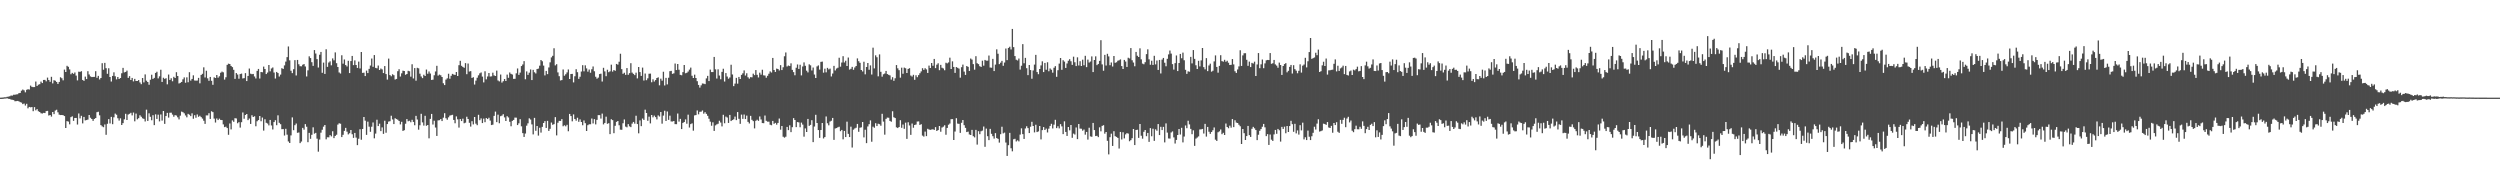 <?xml version="1.0" encoding="UTF-8"?>
<svg xmlns="http://www.w3.org/2000/svg" width="1920" height="150">
  <path d="M0 74.988h1v1.000H0zM1 74.959h1v1.000H1zM2 74.857h1v1.000H2zM3 74.715h1v1.000H3zM4 74.688h1v1.000H4zM5 74.358h1v1.128H5zM6 74.182h1v1.694H6zM7 73.926h1v2.074H7zM8 73.377h1v3.139H8zM9 73.400h1v3.255H9zM10 72.767h1v4.075H10zM11 72.767h1v5.030H11zM12 72.512h1v5.137H12zM13 72.407h1v5.090H13zM14 71.571h1v6.270H14zM15 71.396h1v7.065H15zM16 69.649h1v9.139H16zM17 68.765h1v11.203H17zM18 69.380h1v10.159H18zM19 70.923h1v10.101H19zM20 68.988h1v10.747H20zM21 68.481h1v14.738H21zM22 68.778h1v13.334H22zM23 65.757h1v16.674H23zM24 66.652h1v15.584H24zM25 66.938h1v18.457H25zM26 66.846h1v15.452H26zM27 62.596h1v22.115H27zM28 66.013h1v17.816H28zM29 65.002h1v20.445H29zM30 64.680h1v21.347H30zM31 62.650h1v24.328H31zM32 63.794h1v23.392H32zM33 61.373h1v25.306H33zM34 61.315h1v25.542H34zM35 62.465h1v22.879H35zM36 59.594h1v25.565H36zM37 61.459h1v27.276H37zM38 62.838h1v25.462H38zM39 58.963h1v30.608H39zM40 64.054h1v21.972H40zM41 61.604h1v26.030H41zM42 62.027h1v22.857H42zM43 62.929h1v21.368H43zM44 64.471h1v21.813H44zM45 62.924h1v25.125H45zM46 59.352h1v29.033H46zM47 60.094h1v28.222H47zM48 61.710h1v26.755H48zM49 53.460h1v35.670H49zM50 55.318h1v42.977H50zM51 50.529h1v42.503H51zM52 51.310h1v42.058H52zM53 53.298h1v42.186H53zM54 57.043h1v32.891H54zM55 55.950h1v33.411H55zM56 56.705h1v36.128H56zM57 55.644h1v34.978H57zM58 58.044h1v32.551H58zM59 61.763h1v33.881H59zM60 55.054h1v32.091H60zM61 55.184h1v35.759H61zM62 54.691h1v34.224H62zM63 61.392h1v33.374H63zM64 62.128h1v27.701H64zM65 58.824h1v33.623H65zM66 60.728h1v31.506H66zM67 54.658h1v37.172H67zM68 57.183h1v31.118H68zM69 58.652h1v31.779H69zM70 59.165h1v32.239H70zM71 59.102h1v33.727H71zM72 59.059h1v32.275H72zM73 54.705h1v35.973H73zM74 59.733h1v26.419H74zM75 58.266h1v27.546H75zM76 61.022h1v27.567H76zM77 59.913h1v36.174H77zM78 48.530h1v48.531H78zM79 53.535h1v44.175H79zM80 48.305h1v47.309H80zM81 52.384h1v51.125H81zM82 56.660h1v38.401H82zM83 52.421h1v39.080H83zM84 59.150h1v35.662H84zM85 62.607h1v27.151H85zM86 58.294h1v37.115H86zM87 55.533h1v34.589H87zM88 58.589h1v28.663H88zM89 60.963h1v27.178H89zM90 59.120h1v31.702H90zM91 60.665h1v31.961H91zM92 59.917h1v30.984H92zM93 56.286h1v39.713H93zM94 52.120h1v42.466H94zM95 55.595h1v36.070H95zM96 55.259h1v32.148H96zM97 54.207h1v37.938H97zM98 59.794h1v28.170H98zM99 58.495h1v28.905H99zM100 61.454h1v25.197H100zM101 59.866h1v28.744H101zM102 62.514h1v23.920H102zM103 60.589h1v32.610H103zM104 62.221h1v25.033H104zM105 62.232h1v29.423H105zM106 61.483h1v29.285H106zM107 63.341h1v25.201H107zM108 64.665h1v25.006H108zM109 59.911h1v30.978H109zM110 63.266h1v28.033H110zM111 57.120h1v36.143H111zM112 61.936h1v22.279H112zM113 62.990h1v29.879H113zM114 65.067h1v21.980H114zM115 61.235h1v28.492H115zM116 57.384h1v34.979H116zM117 60.642h1v27.852H117zM118 59.792h1v36.329H118zM119 56.027h1v31.756H119zM120 55.108h1v36.254H120zM121 60.210h1v27.870H121zM122 58.619h1v34.613H122zM123 53.557h1v34.367H123zM124 62.919h1v29.688H124zM125 59.694h1v25.545H125zM126 60.577h1v34.530H126zM127 60.063h1v29.070H127zM128 64.748h1v21.942H128zM129 57.220h1v33.092H129zM130 61.394h1v25.174H130zM131 60.127h1v26.399H131zM132 62.414h1v25.621H132zM133 58.970h1v30.695H133zM134 59.911h1v28.499H134zM135 55.460h1v33.254H135zM136 58.346h1v31.744H136zM137 64.100h1v27.615H137zM138 63.574h1v25.252H138zM139 62.915h1v22.771H139zM140 60.946h1v25.219H140zM141 59.443h1v27.587H141zM142 63.546h1v25.151H142zM143 59.395h1v30.701H143zM144 63.173h1v24.285H144zM145 55.428h1v32.667H145zM146 61.892h1v27.278H146zM147 60.624h1v26.409H147zM148 57.875h1v33.315H148zM149 61.778h1v26.694H149zM150 61.937h1v28.460H150zM151 61.856h1v26.078H151zM152 59.787h1v29.929H152zM153 63.992h1v24.917H153zM154 57.524h1v32.432H154zM155 56.665h1v34.408H155zM156 51.723h1v41.003H156zM157 59.472h1v35.674H157zM158 54.341h1v34.288H158zM159 60.158h1v28.483H159zM160 62.060h1v24.888H160zM161 59.106h1v32.215H161zM162 62.055h1v23.401H162zM163 65.125h1v21.001H163zM164 59.370h1v31.706H164zM165 59.912h1v34.199H165zM166 57.610h1v33.368H166zM167 59.624h1v32.571H167zM168 58.552h1v32.564H168zM169 55.845h1v36.261H169zM170 54.994h1v37.202H170zM171 55.532h1v40.003H171zM172 61.126h1v36.536H172zM173 59.354h1v37.942H173zM174 49.841h1v48.515H174zM175 48.898h1v54.610H175zM176 49.146h1v45.688H176zM177 50.632h1v48.765H177zM178 51.578h1v40.904H178zM179 53.587h1v39.961H179zM180 60.588h1v30.203H180zM181 56.120h1v34.849H181zM182 57.251h1v37.395H182zM183 60.478h1v33.301H183zM184 56.868h1v41.107H184zM185 56.547h1v37.302H185zM186 60.243h1v26.124H186zM187 59.986h1v31.213H187zM188 56.167h1v32.168H188zM189 62.270h1v25.305H189zM190 58.324h1v33.924H190zM191 52.619h1v38.404H191zM192 56.572h1v38.602H192zM193 56.984h1v31.537H193zM194 56.786h1v33.046H194zM195 58.736h1v30.567H195zM196 60.263h1v36.708H196zM197 54.433h1v38.721H197zM198 52.924h1v39.312H198zM199 60.320h1v28.776H199zM200 55.320h1v37.820H200zM201 55.504h1v34.778H201zM202 51.126h1v49.196H202zM203 52.977h1v38.615H203zM204 56.886h1v37.431H204zM205 55.716h1v39.184H205zM206 49.932h1v46.392H206zM207 54.802h1v37.307H207zM208 52.559h1v43.791H208zM209 51.827h1v47.605H209zM210 55.719h1v38.017H210zM211 60.304h1v31.999H211zM212 55.240h1v40.929H212zM213 56.126h1v32.463H213zM214 58.765h1v35.524H214zM215 57.307h1v38.084H215zM216 52.384h1v46.865H216zM217 52.952h1v46.196H217zM218 50.244h1v53.839H218zM219 47.293h1v51.640H219zM220 43.868h1v59.535H220zM221 35.686h1v72.972H221zM222 46.312h1v63.533H222zM223 54.319h1v49.691H223zM224 56.147h1v34.016H224zM225 53.135h1v46.881H225zM226 46.201h1v49.940H226zM227 57.964h1v36.901H227zM228 46.053h1v55.938H228zM229 49.338h1v52.379H229zM230 50.832h1v59.088H230zM231 50.960h1v57.728H231zM232 49.732h1v48.463H232zM233 49.182h1v50.392H233zM234 51.065h1v44.245H234zM235 58.726h1v38.616H235zM236 54.029h1v55.168H236zM237 43.288h1v58.747H237zM238 44.575h1v62.033H238zM239 47.764h1v55.748H239zM240 50.565h1v47.222H240zM241 38.464h1v64.212H241zM242 41.135h1v60.921H242zM243 45.411h1v61.090H243zM244 51.889h1v64.584H244zM245 42.036h1v65.133H245zM246 39.872h1v62.010H246zM247 55.897h1v43.760H247zM248 48.080h1v49.184H248zM249 56.796h1v39.228H249zM250 37.814h1v69.214H250zM251 51.334h1v54.082H251zM252 48.003h1v57.455H252zM253 47.124h1v56.653H253zM254 50.150h1v54.626H254zM255 44.833h1v55.997H255zM256 46.358h1v59.717H256zM257 40.248h1v64.147H257zM258 48.540h1v54.912H258zM259 51.441h1v44.275H259zM260 55.634h1v39.049H260zM261 56.465h1v38.541H261zM262 42.428h1v62.848H262zM263 48.911h1v54.601H263zM264 45.690h1v54.810H264zM265 49.955h1v48.252H265zM266 51.065h1v50.035H266zM267 46.680h1v56.519H267zM268 56.140h1v46.206H268zM269 46.881h1v52.976H269zM270 42.948h1v60.165H270zM271 50.019h1v55.876H271zM272 46.379h1v55.725H272zM273 49.901h1v55.770H273zM274 52.154h1v59.289H274zM275 47.331h1v59.213H275zM276 52.600h1v46.679H276zM277 39.927h1v67.389H277zM278 55.975h1v43.072H278zM279 55.820h1v34.011H279zM280 58.436h1v34.257H280zM281 54.244h1v49.359H281zM282 56.140h1v37.299H282zM283 52.874h1v44.381H283zM284 50.346h1v50.857H284zM285 44.976h1v52.351H285zM286 51.289h1v42.772H286zM287 42.295h1v63.960H287zM288 52.104h1v50.516H288zM289 52.486h1v39.475H289zM290 50.316h1v46.508H290zM291 53.759h1v41.199H291zM292 52.629h1v48.095H292zM293 53.288h1v44.543H293zM294 56.134h1v46.673H294zM295 50.742h1v41.989H295zM296 56.876h1v45.051H296zM297 61.111h1v34.177H297zM298 44.998h1v48.407H298zM299 57.636h1v35.462H299zM300 58.574h1v30.334H300zM301 57.040h1v34.703H301zM302 57.751h1v37.541H302zM303 61.092h1v29.751H303zM304 60.625h1v30.811H304zM305 54.685h1v37.285H305zM306 53.143h1v39.763H306zM307 58.779h1v36.757H307zM308 56.300h1v37.257H308zM309 54.291h1v46.285H309zM310 54.520h1v45.484H310zM311 57.472h1v37.581H311zM312 56.856h1v34.563H312zM313 54.392h1v38.716H313zM314 54.734h1v37.984H314zM315 58.869h1v35.013H315zM316 49.339h1v42.651H316zM317 60.257h1v33.378H317zM318 52.281h1v43.938H318zM319 61.966h1v27.031H319zM320 52.093h1v39.722H320zM321 52.496h1v47.102H321zM322 56.592h1v39.608H322zM323 58.737h1v28.661H323zM324 60.018h1v33.976H324zM325 57.418h1v39.033H325zM326 58.348h1v30.593H326zM327 53.386h1v43.251H327zM328 56.634h1v39.347H328zM329 54.901h1v51.320H329zM330 56.496h1v34.769H330zM331 61.404h1v26.112H331zM332 61.187h1v34.446H332zM333 57.815h1v34.883H333zM334 54.864h1v43.098H334zM335 50.543h1v53.854H335zM336 58.082h1v34.405H336zM337 57.292h1v35.004H337zM338 57.808h1v33.652H338zM339 59.148h1v33.815H339zM340 63.945h1v26.432H340zM341 65.334h1v21.624H341zM342 61.119h1v29.724H342zM343 60.134h1v31.830H343zM344 56.624h1v33.466H344zM345 60.446h1v28.345H345zM346 58.208h1v30.289H346zM347 56.724h1v31.454H347zM348 57.218h1v34.879H348zM349 57.572h1v37.121H349zM350 55.310h1v34.091H350zM351 58.379h1v33.274H351zM352 50.058h1v47.959H352zM353 46.678h1v44.759H353zM354 50.511h1v42.459H354zM355 51.398h1v39.737H355zM356 52.055h1v42.593H356zM357 48.484h1v45.732H357zM358 56.980h1v32.659H358zM359 48.787h1v42.599H359zM360 54.925h1v39.409H360zM361 54.611h1v42.600H361zM362 59.867h1v33.206H362zM363 59.299h1v36.264H363zM364 64.897h1v24.983H364zM365 61.887h1v33.075H365zM366 59.701h1v36.469H366zM367 57.850h1v30.333H367zM368 56.300h1v36.012H368zM369 55.678h1v35.255H369zM370 58.852h1v35.681H370zM371 63.297h1v27.781H371zM372 54.738h1v39.107H372zM373 60.915h1v29.774H373zM374 58.750h1v32.689H374zM375 56.068h1v34.354H375zM376 58.789h1v33.848H376zM377 58.611h1v37.425H377zM378 55.813h1v39.953H378zM379 57.903h1v31.069H379zM380 58.346h1v27.372H380zM381 54.211h1v39.603H381zM382 61.803h1v26.269H382zM383 62.509h1v32.173H383zM384 57.229h1v32.016H384zM385 63.453h1v25.338H385zM386 62.344h1v25.362H386zM387 60.664h1v29.518H387zM388 62.207h1v30.717H388zM389 57.309h1v31.913H389zM390 59.726h1v30.510H390zM391 55.676h1v37.854H391zM392 56.709h1v40.253H392zM393 57.218h1v35.589H393zM394 60.584h1v31.518H394zM395 60.535h1v29.805H395zM396 56.328h1v34.029H396zM397 52.600h1v43.435H397zM398 57.523h1v37.181H398zM399 55.752h1v35.783H399zM400 50.721h1v46.320H400zM401 49.525h1v52.746H401zM402 46.956h1v58.227H402zM403 60.865h1v41.713H403zM404 54.857h1v41.652H404zM405 57.491h1v37.217H405zM406 55.794h1v35.070H406zM407 53.345h1v38.448H407zM408 61.490h1v34.050H408zM409 53.656h1v49.538H409zM410 55.500h1v35.024H410zM411 56.396h1v44.074H411zM412 53.067h1v43.690H412zM413 52.665h1v51.454H413zM414 50.450h1v47.630H414zM415 46.083h1v55.748H415zM416 47.032h1v50.413H416zM417 50.365h1v44.088H417zM418 57.921h1v35.132H418zM419 54.455h1v43.776H419zM420 56.942h1v35.870H420zM421 51.790h1v48.764H421zM422 47.868h1v51.045H422zM423 44.061h1v50.047H423zM424 42.873h1v52.985H424zM425 37.050h1v58.278H425zM426 50.227h1v39.740H426zM427 49.303h1v54.674H427zM428 55.592h1v38.659H428zM429 58.496h1v34.345H429zM430 61.821h1v31.073H430zM431 61.504h1v29.997H431zM432 53.364h1v43.613H432zM433 58.162h1v38.038H433zM434 57.015h1v40.027H434zM435 55.598h1v40.256H435zM436 53.367h1v47.460H436zM437 60.680h1v26.797H437zM438 56.817h1v32.331H438zM439 56.712h1v36.477H439zM440 63.259h1v24.592H440zM441 58.574h1v32.817H441zM442 53.125h1v39.571H442zM443 55.469h1v34.941H443zM444 60.569h1v32.985H444zM445 58.952h1v32.754H445zM446 54.944h1v38.744H446zM447 50.051h1v46.156H447zM448 54.785h1v37.722H448zM449 50.191h1v44.429H449zM450 52.514h1v48.114H450zM451 55.059h1v41.091H451zM452 53.405h1v42.046H452zM453 55.862h1v39.596H453zM454 53.178h1v37.851H454zM455 51.065h1v43.754H455zM456 54.718h1v36.754H456zM457 58.944h1v36.596H457zM458 60.424h1v31.655H458zM459 59.598h1v28.803H459zM460 56.904h1v31.539H460zM461 56.556h1v34.534H461zM462 62.615h1v24.626H462zM463 52.060h1v43.456H463zM464 54.839h1v39.570H464zM465 58.535h1v31.047H465zM466 53.550h1v41.524H466zM467 55.442h1v39.157H467zM468 54.797h1v48.235H468zM469 49.664h1v41.943H469zM470 54.979h1v37.288H470zM471 53.760h1v48.529H471zM472 54.393h1v42.222H472zM473 49.087h1v44.513H473zM474 49.670h1v43.235H474zM475 47.410h1v48.775H475zM476 41.293h1v58.274H476zM477 53.102h1v46.575H477zM478 56.687h1v37.962H478zM479 55.866h1v35.878H479zM480 57.477h1v39.767H480zM481 52.273h1v45.530H481zM482 57.461h1v37.860H482zM483 56.187h1v40.812H483zM484 48.551h1v49.111H484zM485 55.764h1v39.144H485zM486 56.752h1v36.876H486zM487 57.693h1v37.262H487zM488 55.798h1v33.071H488zM489 60.186h1v35.072H489zM490 51.479h1v50.921H490zM491 55.349h1v37.093H491zM492 58.271h1v38.624H492zM493 51.931h1v39.079H493zM494 61.854h1v30.238H494zM495 56.467h1v27.758H495zM496 61.580h1v25.193H496zM497 60.157h1v32.607H497zM498 56.644h1v32.982H498zM499 56.547h1v38.243H499zM500 63.164h1v25.168H500zM501 60.931h1v29.160H501zM502 62.595h1v26.166H502zM503 61.487h1v28.452H503zM504 59.908h1v31.793H504zM505 59.377h1v29.258H505zM506 65.530h1v23.985H506zM507 60.429h1v25.594H507zM508 61.964h1v33.037H508zM509 55.087h1v33.675H509zM510 65.641h1v19.391H510zM511 59.815h1v33.097H511zM512 64.817h1v20.786H512zM513 59.717h1v32.360H513zM514 54.681h1v34.164H514zM515 54.407h1v38.870H515zM516 56.710h1v36.607H516zM517 56.306h1v36.617H517zM518 48.796h1v46.537H518zM519 53.832h1v41.575H519zM520 49.133h1v38.053H520zM521 53.540h1v39.871H521zM522 57.522h1v33.747H522zM523 57.799h1v41.330H523zM524 55.389h1v39.014H524zM525 49.939h1v43.781H525zM526 56.276h1v35.429H526zM527 55.912h1v39.092H527zM528 54.949h1v33.135H528zM529 53.467h1v44.470H529zM530 51.925h1v43.427H530zM531 58.140h1v36.569H531zM532 59.929h1v40.441H532zM533 57.346h1v31.265H533zM534 59.906h1v28.454H534zM535 62.381h1v22.437H535zM536 65.229h1v22.569H536zM537 67.279h1v18.591H537zM538 65.528h1v20.247H538zM539 64.120h1v20.721H539zM540 64.271h1v23.048H540zM541 64.607h1v21.576H541zM542 60.204h1v27.247H542zM543 58.245h1v30.682H543zM544 62.273h1v28.935H544zM545 53.452h1v40.007H545zM546 55.357h1v41.209H546zM547 55.361h1v38.572H547zM548 43.723h1v56.837H548zM549 53.247h1v43.056H549zM550 60.299h1v35.221H550zM551 53.270h1v41.762H551zM552 58.007h1v34.737H552zM553 60.855h1v33.236H553zM554 55.215h1v41.843H554zM555 52.800h1v35.353H555zM556 62.592h1v32.075H556zM557 56.098h1v33.473H557zM558 58.777h1v31.490H558zM559 60.484h1v33.928H559zM560 59.491h1v28.775H560zM561 49.694h1v43.308H561zM562 57.210h1v35.009H562zM563 66.158h1v25.509H563zM564 64.198h1v25.329H564zM565 59.826h1v32.426H565zM566 64.250h1v21.806H566zM567 59.104h1v32.142H567zM568 60.691h1v34.414H568zM569 57.497h1v30.516H569zM570 56.332h1v34.955H570zM571 54.047h1v33.908H571zM572 58.032h1v33.409H572zM573 56.245h1v32.523H573zM574 59.333h1v34.256H574zM575 60.429h1v34.390H575zM576 59.220h1v29.748H576zM577 59.415h1v32.596H577zM578 56.590h1v36.431H578zM579 57.713h1v40.916H579zM580 53.815h1v38.947H580zM581 57.431h1v34.514H581zM582 59.484h1v33.342H582zM583 55.789h1v33.668H583zM584 57.329h1v34.442H584zM585 53.573h1v40.940H585zM586 57.856h1v36.762H586zM587 57.988h1v30.753H587zM588 59.680h1v33.109H588zM589 58.216h1v35.223H589zM590 56.641h1v36.797H590zM591 54.857h1v40.962H591zM592 55.696h1v40.528H592zM593 44.489h1v48.374H593zM594 53.745h1v41.338H594zM595 55.267h1v39.098H595zM596 52.686h1v43.084H596zM597 52.970h1v41.448H597zM598 54.123h1v36.899H598zM599 50.035h1v49.528H599zM600 53.823h1v42.931H600zM601 51.654h1v53.346H601zM602 43.232h1v62.473H602zM603 40.283h1v64.703H603zM604 51.059h1v46.417H604zM605 50.325h1v49.601H605zM606 50.756h1v45.495H606zM607 48.637h1v52.842H607zM608 53.672h1v44.016H608zM609 55.403h1v35.342H609zM610 57.782h1v34.390H610zM611 52.030h1v45.625H611zM612 49.519h1v44.249H612zM613 52.925h1v41.057H613zM614 49.694h1v48.026H614zM615 57.885h1v36.258H615zM616 51.068h1v44.638H616zM617 47.902h1v57.038H617zM618 50.536h1v48.084H618zM619 54.253h1v47.108H619zM620 55.577h1v35.753H620zM621 49.393h1v47.298H621zM622 50.181h1v45.714H622zM623 54.097h1v38.219H623zM624 51.841h1v57.318H624zM625 57.253h1v39.938H625zM626 59.883h1v28.306H626zM627 51.002h1v43.456H627zM628 50.224h1v49.652H628zM629 53.445h1v52.420H629zM630 47.538h1v52.278H630zM631 47.286h1v47.198H631zM632 55.808h1v50.522H632zM633 52.717h1v52.529H633zM634 55.538h1v33.890H634zM635 52.147h1v42.537H635zM636 53.288h1v42.981H636zM637 52.701h1v40.661H637zM638 58.704h1v34.010H638zM639 56.451h1v34.141H639zM640 50.589h1v56.834H640zM641 54.102h1v44.552H641zM642 52.634h1v45.727H642zM643 52.019h1v45.744H643zM644 44.316h1v52.998H644zM645 51.200h1v49.584H645zM646 48.042h1v51.763H646zM647 43.147h1v63.868H647zM648 47.981h1v52.595H648zM649 46.628h1v58.647H649zM650 50.712h1v42.720H650zM651 44.212h1v58.576H651zM652 53.440h1v51.819H652zM653 52.834h1v44.470H653zM654 51.329h1v61.997H654zM655 53.615h1v45.947H655zM656 51.792h1v46.888H656zM657 50.713h1v47.404H657zM658 44.825h1v50.370H658zM659 47.009h1v54.214H659zM660 48.238h1v49.852H660zM661 53.746h1v44.058H661zM662 54.906h1v38.808H662zM663 47.417h1v58.122H663zM664 57.079h1v42.571H664zM665 51.473h1v58.445H665zM666 48.397h1v48.707H666zM667 53.543h1v41.863H667zM668 50.231h1v42.260H668zM669 57.259h1v51.595H669zM670 36.603h1v60.690H670zM671 52.530h1v45.576H671zM672 42.470h1v52.154H672zM673 43.974h1v52.847H673zM674 58.646h1v36.396H674zM675 41.781h1v53.600H675zM676 55.140h1v41.441H676zM677 58.860h1v28.535H677zM678 57.019h1v36.375H678zM679 56.482h1v46.940H679zM680 54.492h1v36.819H680zM681 56.861h1v33.453H681zM682 57.465h1v32.943H682zM683 57.924h1v34.935H683zM684 61.114h1v32.377H684zM685 59.292h1v26.152H685zM686 62.042h1v28.025H686zM687 60.107h1v30.576H687zM688 49.971h1v47.844H688zM689 52.495h1v45.854H689zM690 53.898h1v43.647H690zM691 59.674h1v32.632H691zM692 51.979h1v46.159H692zM693 56.610h1v39.058H693zM694 51.923h1v46.976H694zM695 52.451h1v41.748H695zM696 56.077h1v50.584H696zM697 52.962h1v40.916H697zM698 52.390h1v43.981H698zM699 58.006h1v45.554H699zM700 58.777h1v36.116H700zM701 57.461h1v40.659H701zM702 61.283h1v34.733H702zM703 57.824h1v37.816H703zM704 59.265h1v34.079H704zM705 57.681h1v35.567H705zM706 56.257h1v39.715H706zM707 54.837h1v40.527H707zM708 52.398h1v51.742H708zM709 53.639h1v51.270H709zM710 52.368h1v48.679H710zM711 53.300h1v51.251H711zM712 56.025h1v42.900H712zM713 50.378h1v49.100H713zM714 52.200h1v47.537H714zM715 48.390h1v51.091H715zM716 50.503h1v48.780H716zM717 45.261h1v54.512H717zM718 52.317h1v45.298H718zM719 49.658h1v50.956H719zM720 48.594h1v51.290H720zM721 53.918h1v42.842H721zM722 49.825h1v51.331H722zM723 52.025h1v45.901H723zM724 52.560h1v44.737H724zM725 53.987h1v42.219H725zM726 48.167h1v55.287H726zM727 48.702h1v49.562H727zM728 47.947h1v47.860H728zM729 44.286h1v50.613H729zM730 52.984h1v38.539H730zM731 47.119h1v44.383H731zM732 51.407h1v56.125H732zM733 55.944h1v45.051H733zM734 51.504h1v39.250H734zM735 52.066h1v42.884H735zM736 52.711h1v42.394H736zM737 59.631h1v42.403H737zM738 51.630h1v42.687H738zM739 49.598h1v42.587H739zM740 54.975h1v41.161H740zM741 57.570h1v40.609H741zM742 50.666h1v50.737H742zM743 51.371h1v49.691H743zM744 54.475h1v48.792H744zM745 44.936h1v58.756H745zM746 45.794h1v53.964H746zM747 49.257h1v55.358H747zM748 53.507h1v52.036H748zM749 43.163h1v56.567H749zM750 48.594h1v62.440H750zM751 49.246h1v51.498H751zM752 50.826h1v52.234H752zM753 51.392h1v49.444H753zM754 46.616h1v53.699H754zM755 50.453h1v46.728H755zM756 46.050h1v66.714H756zM757 46.574h1v52.190H757zM758 46.608h1v57.971H758zM759 42.642h1v64.968H759zM760 51.869h1v47.081H760zM761 52.041h1v50.734H761zM762 45.220h1v59.392H762zM763 54.601h1v51.843H763zM764 49.616h1v52.647H764zM765 37.891h1v68.126H765zM766 41.250h1v65.421H766zM767 49.236h1v60.284H767zM768 48.108h1v54.969H768zM769 46.742h1v50.607H769zM770 50.518h1v51.940H770zM771 48.036h1v53.808H771zM772 37.275h1v72.171H772zM773 46.166h1v73.569H773zM774 36.812h1v74.709H774zM775 35.885h1v66.149H775zM776 38.005h1v75.887H776zM777 22.218h1v93.995H777zM778 36.207h1v70.734H778zM779 43.034h1v63.550H779zM780 45.886h1v62.759H780zM781 46.430h1v61.341H781zM782 44.958h1v63.622H782zM783 53.467h1v49.907H783zM784 50.500h1v48.050H784zM785 33.873h1v69.156H785zM786 48.595h1v58.125H786zM787 44.439h1v54.202H787zM788 52.401h1v44.592H788zM789 57.701h1v40.714H789zM790 49.897h1v52.298H790zM791 53.835h1v43.479H791zM792 60.491h1v33.044H792zM793 54.129h1v42.645H793zM794 49.604h1v52.076H794zM795 42.148h1v53.644H795zM796 55.359h1v46.058H796zM797 56.984h1v43.909H797zM798 53.012h1v43.739H798zM799 50.241h1v56.825H799zM800 47.109h1v52.818H800zM801 55.363h1v42.231H801zM802 48.322h1v51.499H802zM803 53.562h1v45.211H803zM804 47.842h1v53.892H804zM805 54.726h1v44.074H805zM806 52.604h1v44.134H806zM807 53.533h1v41.548H807zM808 55.784h1v42.879H808zM809 52.022h1v43.707H809zM810 50.800h1v41.204H810zM811 59.002h1v39.394H811zM812 53.912h1v43.064H812zM813 48.834h1v49.792H813zM814 44.530h1v50.807H814zM815 53.600h1v43.495H815zM816 46.242h1v56.797H816zM817 47.314h1v45.854H817zM818 52.168h1v49.172H818zM819 48.731h1v55.649H819zM820 46.620h1v50.924H820zM821 45.479h1v54.604H821zM822 47.061h1v48.947H822zM823 49.828h1v56.016H823zM824 43.539h1v59.062H824zM825 47.832h1v55.472H825zM826 50.741h1v47.152H826zM827 44.018h1v62.814H827zM828 50.285h1v44.932H828zM829 46.995h1v51.752H829zM830 50.707h1v48.138H830zM831 45.808h1v54.541H831zM832 50.131h1v49.355H832zM833 42.866h1v60.573H833zM834 51.569h1v49.753H834zM835 45.792h1v61.432H835zM836 48.015h1v50.077H836zM837 47.239h1v57.531H837zM838 43.337h1v61.733H838zM839 55.335h1v39.099H839zM840 46.092h1v53.793H840zM841 43.285h1v61.209H841zM842 50.021h1v54.272H842zM843 49.118h1v56.220H843zM844 46.747h1v51.049H844zM845 30.863h1v69.978H845zM846 49.466h1v47.218H846zM847 54.333h1v41.798H847zM848 42.117h1v60.542H848zM849 50.320h1v51.079H849zM850 41.305h1v66.808H850zM851 43.334h1v75.227H851zM852 50.050h1v55.313H852zM853 47.993h1v54.647H853zM854 51.121h1v60.963H854zM855 43.027h1v57.738H855zM856 48.238h1v56.371H856zM857 47.813h1v57.369H857zM858 46.635h1v59.304H858zM859 46.272h1v67.802H859zM860 45.610h1v55.711H860zM861 50.716h1v56.411H861zM862 52.976h1v48.591H862zM863 46.024h1v60.266H863zM864 47.283h1v55.957H864zM865 51.427h1v50.804H865zM866 44.331h1v58.272H866zM867 44.921h1v63.574H867zM868 36.890h1v70.721H868zM869 46.268h1v59.886H869zM870 48.031h1v51.065H870zM871 50.915h1v60.471H871zM872 39.905h1v59.914H872zM873 42.791h1v56.858H873zM874 43.763h1v62.120H874zM875 37.094h1v58.116H875zM876 45.546h1v58.674H876zM877 48.857h1v57.662H877zM878 49.338h1v51.899H878zM879 47.759h1v52.085H879zM880 41.561h1v63.055H880zM881 37.871h1v64.240H881zM882 45.571h1v63.371H882zM883 49.702h1v48.727H883zM884 46.653h1v58.002H884zM885 49.865h1v49.003H885zM886 42.833h1v65.359H886zM887 49.448h1v49.894H887zM888 46.478h1v53.913H888zM889 53.714h1v41.585H889zM890 46.020h1v57.733H890zM891 56.434h1v40.969H891zM892 45.785h1v54.115H892zM893 44.505h1v52.935H893zM894 48.195h1v61.190H894zM895 50.894h1v43.876H895zM896 45.145h1v56.690H896zM897 41.754h1v64.602H897zM898 38.827h1v67.617H898zM899 41.147h1v60.594H899zM900 49.236h1v51.658H900zM901 53.466h1v52.038H901zM902 48.499h1v61.719H902zM903 42.599h1v64.847H903zM904 54.586h1v49.102H904zM905 48.384h1v50.682H905zM906 41.435h1v61.893H906zM907 44.771h1v53.384H907zM908 40.400h1v68.976H908zM909 46.291h1v58.574H909zM910 53.593h1v42.790H910zM911 56.750h1v41.717H911zM912 54.764h1v37.977H912zM913 55.091h1v40.449H913zM914 43.693h1v55.253H914zM915 48.712h1v54.344H915zM916 38.429h1v61.669H916zM917 45.229h1v66.795H917zM918 50.120h1v56.335H918zM919 52.980h1v52.645H919zM920 46.673h1v58.089H920zM921 51.005h1v48.407H921zM922 46.394h1v52.954H922zM923 36.840h1v62.183H923zM924 51.577h1v50.965H924zM925 53.227h1v41.912H925zM926 44.637h1v60.276H926zM927 54.620h1v42.888H927zM928 50.284h1v50.900H928zM929 48.907h1v53.905H929zM930 55.020h1v46.341H930zM931 54.300h1v45.754H931zM932 47.136h1v50.778H932zM933 42.553h1v64.731H933zM934 51.426h1v56.811H934zM935 55.784h1v45.774H935zM936 50.562h1v50.300H936zM937 42.409h1v57.042H937zM938 46.964h1v56.108H938zM939 47.350h1v54.655H939zM940 45.934h1v57.745H940zM941 47.436h1v47.413H941zM942 46.639h1v50.883H942zM943 48.166h1v50.353H943zM944 49.921h1v46.615H944zM945 49.758h1v48.300H945zM946 45.353h1v46.102H946zM947 49.453h1v48.161H947zM948 54.742h1v37.614H948zM949 55.999h1v38.172H949zM950 53.336h1v41.145H950zM951 50.974h1v44.815H951zM952 38.612h1v58.335H952zM953 50.625h1v59.978H953zM954 42.527h1v56.553H954zM955 40.914h1v61.392H955zM956 40.870h1v66.646H956zM957 45.940h1v58.545H957zM958 50.552h1v46.160H958zM959 47.291h1v56.490H959zM960 51.494h1v53.665H960zM961 48.282h1v50.647H961zM962 48.799h1v48.635H962zM963 47.345h1v51.192H963zM964 58.389h1v41.490H964zM965 49.494h1v58.106H965zM966 40.733h1v62.760H966zM967 52.397h1v48.041H967zM968 49.406h1v49.712H968zM969 45.727h1v51.595H969zM970 52.369h1v42.828H970zM971 48.666h1v49.106H971zM972 46.314h1v58.218H972zM973 46.017h1v57.014H973zM974 46.127h1v65.175H974zM975 40.754h1v62.546H975zM976 49.023h1v58.257H976zM977 48.568h1v59.665H977zM978 46.039h1v57.179H978zM979 49.479h1v50.300H979zM980 50.369h1v52.374H980zM981 52.019h1v47.007H981zM982 48.101h1v51.920H982zM983 49.912h1v58.816H983zM984 57.574h1v39.845H984zM985 50.698h1v48.313H985zM986 49.205h1v48.060H986zM987 48.486h1v53.860H987zM988 55.561h1v41.214H988zM989 54.372h1v47.000H989zM990 51.335h1v45.488H990zM991 49.883h1v42.899H991zM992 56.457h1v38.949H992zM993 50.060h1v51.176H993zM994 53.111h1v41.973H994zM995 54.294h1v48.132H995zM996 56.262h1v43.875H996zM997 54.355h1v49.021H997zM998 49.397h1v46.761H998zM999 55.764h1v44.401H999zM1000 50.442h1v43.785H1000zM1001 49.550h1v57.510H1001zM1002 44.411h1v61.016H1002zM1003 51.763h1v55.812H1003zM1004 47.060h1v53.260H1004zM1005 40.012h1v65.012H1005zM1006 29.197h1v78.372H1006zM1007 45.226h1v59.449H1007zM1008 44.636h1v57.363H1008zM1009 44.121h1v53.216H1009zM1010 40.504h1v58.991H1010zM1011 42.376h1v52.532H1011zM1012 38.094h1v53.516H1012zM1013 55.318h1v45.728H1013zM1014 54.676h1v46.018H1014zM1015 50.162h1v50.054H1015zM1016 47.412h1v47.560H1016zM1017 50.686h1v44.617H1017zM1018 44.928h1v50.981H1018zM1019 57.293h1v36.452H1019zM1020 54.029h1v43.884H1020zM1021 53.978h1v44.313H1021zM1022 53.659h1v42.995H1022zM1023 53.508h1v48.456H1023zM1024 48.999h1v45.441H1024zM1025 45.632h1v50.436H1025zM1026 54.835h1v38.998H1026zM1027 50.464h1v50.725H1027zM1028 54.500h1v47.559H1028zM1029 52.527h1v39.539H1029zM1030 51.812h1v43.256H1030zM1031 50.451h1v41.607H1031zM1032 56.959h1v33.438H1032zM1033 50.635h1v47.063H1033zM1034 57.569h1v33.477H1034zM1035 58.004h1v31.679H1035zM1036 54.814h1v39.213H1036zM1037 54.180h1v38.394H1037zM1038 57.605h1v42.822H1038zM1039 53.509h1v48.021H1039zM1040 54.067h1v45.169H1040zM1041 53.043h1v43.492H1041zM1042 51.208h1v48.093H1042zM1043 54.806h1v44.539H1043zM1044 54.473h1v42.900H1044zM1045 50.800h1v48.133H1045zM1046 59.119h1v34.137H1046zM1047 60.777h1v35.890H1047zM1048 50.247h1v52.071H1048zM1049 47.360h1v51.792H1049zM1050 50.931h1v46.454H1050zM1051 52.703h1v47.152H1051zM1052 52.084h1v43.795H1052zM1053 49.500h1v45.531H1053zM1054 45.608h1v51.226H1054zM1055 54.464h1v39.356H1055zM1056 54.601h1v50.856H1056zM1057 50.276h1v49.843H1057zM1058 54.162h1v51.022H1058zM1059 48.732h1v52.961H1059zM1060 48.376h1v58.724H1060zM1061 53.805h1v49.754H1061zM1062 58.216h1v38.648H1062zM1063 62.679h1v29.713H1063zM1064 55.433h1v39.943H1064zM1065 55.277h1v36.182H1065zM1066 56.272h1v30.567H1066zM1067 47.357h1v49.674H1067zM1068 50.311h1v48.479H1068zM1069 45.615h1v55.227H1069zM1070 53.797h1v58.084H1070zM1071 49.235h1v53.208H1071zM1072 45.884h1v56.162H1072zM1073 55.429h1v39.691H1073zM1074 50.235h1v53.882H1074zM1075 54.558h1v49.973H1075zM1076 55.211h1v36.456H1076zM1077 58.303h1v41.470H1077zM1078 48.514h1v49.115H1078zM1079 51.969h1v41.702H1079zM1080 56.004h1v41.356H1080zM1081 52.135h1v38.368H1081zM1082 47.869h1v56.343H1082zM1083 51.123h1v54.223H1083zM1084 58.268h1v46.213H1084zM1085 44.511h1v54.751H1085zM1086 44.274h1v57.202H1086zM1087 44.965h1v59.297H1087zM1088 57.777h1v37.169H1088zM1089 53.170h1v42.732H1089zM1090 53.336h1v42.300H1090zM1091 48.633h1v52.556H1091zM1092 40.760h1v57.520H1092zM1093 53.653h1v47.617H1093zM1094 44.095h1v57.956H1094zM1095 51.928h1v46.115H1095zM1096 47.842h1v50.226H1096zM1097 49.661h1v47.662H1097zM1098 48.529h1v45.717H1098zM1099 53.884h1v42.395H1099zM1100 51.578h1v50.015H1100zM1101 50.397h1v51.432H1101zM1102 58.483h1v34.487H1102zM1103 54.546h1v39.731H1103zM1104 47.147h1v49.616H1104zM1105 48.491h1v43.087H1105zM1106 54.228h1v38.022H1106zM1107 48.811h1v46.322H1107zM1108 55.633h1v39.018H1108zM1109 53.598h1v44.135H1109zM1110 50.341h1v42.235H1110zM1111 61.842h1v34.849H1111zM1112 54.254h1v42.233H1112zM1113 53.006h1v47.547H1113zM1114 55.875h1v37.119H1114zM1115 52.876h1v44.584H1115zM1116 51.964h1v47.127H1116zM1117 53.665h1v44.240H1117zM1118 53.554h1v39.592H1118zM1119 54.473h1v39.717H1119zM1120 59.041h1v39.892H1120zM1121 57.306h1v41.860H1121zM1122 59.623h1v35.093H1122zM1123 61.541h1v33.927H1123zM1124 55.532h1v38.442H1124zM1125 55.587h1v40.095H1125zM1126 50.387h1v41.928H1126zM1127 54.879h1v42.223H1127zM1128 52.681h1v41.087H1128zM1129 54.681h1v41.706H1129zM1130 62.090h1v27.553H1130zM1131 60.654h1v30.242H1131zM1132 63.093h1v29.357H1132zM1133 56.808h1v33.306H1133zM1134 60.771h1v32.483H1134zM1135 60.901h1v34.708H1135zM1136 58.350h1v31.085H1136zM1137 59.727h1v36.906H1137zM1138 53.523h1v39.091H1138zM1139 60.178h1v33.272H1139zM1140 54.127h1v36.668H1140zM1141 59.102h1v33.736H1141zM1142 58.401h1v31.253H1142zM1143 52.546h1v39.171H1143zM1144 53.501h1v37.826H1144zM1145 47.773h1v47.294H1145zM1146 57.283h1v40.366H1146zM1147 45.325h1v52.548H1147zM1148 51.882h1v47.700H1148zM1149 49.385h1v57.037H1149zM1150 54.400h1v40.341H1150zM1151 52.970h1v42.190H1151zM1152 55.738h1v41.542H1152zM1153 57.922h1v37.890H1153zM1154 55.900h1v46.825H1154zM1155 55.260h1v38.752H1155zM1156 45.180h1v48.115H1156zM1157 48.889h1v52.055H1157zM1158 49.093h1v54.261H1158zM1159 43.198h1v59.759H1159zM1160 44.963h1v49.771H1160zM1161 47.887h1v49.950H1161zM1162 54.496h1v45.649H1162zM1163 45.072h1v55.823H1163zM1164 50.617h1v50.213H1164zM1165 52.678h1v42.981H1165zM1166 60.963h1v32.357H1166zM1167 57.122h1v37.053H1167zM1168 56.409h1v38.087H1168zM1169 54.282h1v45.803H1169zM1170 48.408h1v46.698H1170zM1171 57.910h1v35.995H1171zM1172 53.598h1v49.709H1172zM1173 56.855h1v40.948H1173zM1174 54.162h1v43.753H1174zM1175 59.736h1v45.855H1175zM1176 53.602h1v45.869H1176zM1177 55.836h1v40.974H1177zM1178 55.567h1v39.482H1178zM1179 61.109h1v29.709H1179zM1180 53.934h1v47.278H1180zM1181 51.559h1v42.703H1181zM1182 55.572h1v43.027H1182zM1183 54.973h1v39.720H1183zM1184 53.293h1v49.028H1184zM1185 56.950h1v37.323H1185zM1186 52.529h1v46.307H1186zM1187 51.254h1v47.171H1187zM1188 54.943h1v37.960H1188zM1189 48.365h1v47.581H1189zM1190 56.054h1v42.564H1190zM1191 51.732h1v43.213H1191zM1192 53.764h1v37.303H1192zM1193 53.260h1v43.906H1193zM1194 49.647h1v46.753H1194zM1195 52.225h1v41.109H1195zM1196 52.731h1v46.676H1196zM1197 50.943h1v44.541H1197zM1198 50.213h1v45.755H1198zM1199 52.109h1v40.364H1199zM1200 57.555h1v44.736H1200zM1201 52.152h1v49.797H1201zM1202 50.050h1v52.053H1202zM1203 51.955h1v54.531H1203zM1204 38.317h1v64.279H1204zM1205 40.846h1v56.428H1205zM1206 45.562h1v51.871H1206zM1207 59.428h1v36.082H1207zM1208 52.806h1v45.058H1208zM1209 55.322h1v43.797H1209zM1210 51.750h1v49.036H1210zM1211 52.554h1v51.360H1211zM1212 55.417h1v38.378H1212zM1213 52.448h1v51.739H1213zM1214 45.889h1v52.889H1214zM1215 50.920h1v48.120H1215zM1216 49.931h1v50.476H1216zM1217 48.428h1v54.615H1217zM1218 50.596h1v50.325H1218zM1219 48.713h1v58.251H1219zM1220 40.705h1v59.148H1220zM1221 35.921h1v67.024H1221zM1222 39.511h1v66.051H1222zM1223 50.265h1v53.374H1223zM1224 45.281h1v55.814H1224zM1225 40.554h1v74.826H1225zM1226 52.964h1v52.881H1226zM1227 55.612h1v39.957H1227zM1228 52.359h1v47.905H1228zM1229 56.717h1v38.036H1229zM1230 60.271h1v30.890H1230zM1231 59.350h1v33.927H1231zM1232 53.788h1v45.053H1232zM1233 55.392h1v45.276H1233zM1234 55.917h1v41.691H1234zM1235 45.604h1v52.114H1235zM1236 52.424h1v48.853H1236zM1237 42.956h1v60.038H1237zM1238 36.045h1v69.676H1238zM1239 53.515h1v46.108H1239zM1240 49.109h1v49.196H1240zM1241 46.389h1v49.760H1241zM1242 53.173h1v47.203H1242zM1243 42.569h1v58.811H1243zM1244 43.003h1v60.185H1244zM1245 45.136h1v61.338H1245zM1246 47.807h1v52.251H1246zM1247 52.750h1v47.035H1247zM1248 52.645h1v50.706H1248zM1249 53.611h1v50.370H1249zM1250 53.238h1v45.841H1250zM1251 56.567h1v37.115H1251zM1252 48.787h1v50.305H1252zM1253 40.768h1v65.406H1253zM1254 43.849h1v60.411H1254zM1255 49.724h1v46.285H1255zM1256 34.330h1v70.336H1256zM1257 46.556h1v54.820H1257zM1258 49.920h1v54.862H1258zM1259 36.974h1v69.850H1259zM1260 45.780h1v61.985H1260zM1261 42.664h1v64.885H1261zM1262 39.086h1v72.293H1262zM1263 46.348h1v60.961H1263zM1264 45.618h1v54.700H1264zM1265 38.649h1v74.669H1265zM1266 44.630h1v59.806H1266zM1267 53.146h1v44.399H1267zM1268 30.734h1v74.916H1268zM1269 38.846h1v67.070H1269zM1270 47.473h1v58.342H1270zM1271 50.681h1v48.691H1271zM1272 46.352h1v62.567H1272zM1273 49.456h1v55.690H1273zM1274 37.095h1v74.822H1274zM1275 43.149h1v61.872H1275zM1276 30.675h1v79.598H1276zM1277 39.627h1v70.166H1277zM1278 47.761h1v58.210H1278zM1279 43.212h1v70.559H1279zM1280 47.170h1v64.236H1280zM1281 48.029h1v53.121H1281zM1282 43.526h1v57.895H1282zM1283 48.855h1v52.140H1283zM1284 49.512h1v57.520H1284zM1285 52.022h1v46.863H1285zM1286 49.759h1v51.770H1286zM1287 49.077h1v48.455H1287zM1288 48.211h1v55.994H1288zM1289 38.695h1v69.517H1289zM1290 40.817h1v67.790H1290zM1291 38.791h1v59.830H1291zM1292 47.189h1v56.853H1292zM1293 42.842h1v62.953H1293zM1294 48.340h1v56.358H1294zM1295 46.513h1v57.623H1295zM1296 49.550h1v60.868H1296zM1297 46.876h1v48.783H1297zM1298 46.461h1v58.158H1298zM1299 37.434h1v70.265H1299zM1300 46.868h1v59.465H1300zM1301 39.828h1v59.842H1301zM1302 49.014h1v52.742H1302zM1303 35.496h1v74.577H1303zM1304 44.181h1v59.775H1304zM1305 48.545h1v57.506H1305zM1306 49.785h1v63.320H1306zM1307 41.631h1v70.349H1307zM1308 46.908h1v56.913H1308zM1309 45.744h1v62.817H1309zM1310 50.710h1v54.345H1310zM1311 27.749h1v85.624H1311zM1312 43.838h1v67.905H1312zM1313 37.277h1v84.980H1313zM1314 41.415h1v65.378H1314zM1315 30.663h1v70.587H1315zM1316 29.734h1v88.320H1316zM1317 41.625h1v67.049H1317zM1318 36.928h1v71.173H1318zM1319 38.017h1v69.162H1319zM1320 41.212h1v70.739H1320zM1321 38.501h1v63.899H1321zM1322 38.812h1v64.849H1322zM1323 49.192h1v51.463H1323zM1324 54.344h1v46.265H1324zM1325 51.559h1v42.160H1325zM1326 43.987h1v55.255H1326zM1327 55.449h1v47.242H1327zM1328 36.530h1v62.718H1328zM1329 49.735h1v48.730H1329zM1330 51.587h1v51.193H1330zM1331 48.266h1v54.879H1331zM1332 42.098h1v64.768H1332zM1333 44.182h1v60.631H1333zM1334 37.074h1v69.515H1334zM1335 33.177h1v70.872H1335zM1336 48.181h1v70.934H1336zM1337 43.721h1v54.100H1337zM1338 45.471h1v62.843H1338zM1339 43.747h1v59.123H1339zM1340 39.750h1v70.402H1340zM1341 35.470h1v71.866H1341zM1342 48.033h1v58.322H1342zM1343 48.058h1v50.536H1343zM1344 49.504h1v50.035H1344zM1345 43.237h1v66.780H1345zM1346 47.883h1v56.939H1346zM1347 48.925h1v58.188H1347zM1348 49.851h1v49.382H1348zM1349 41.838h1v61.424H1349zM1350 46.165h1v61.516H1350zM1351 45.379h1v65.201H1351zM1352 49.369h1v50.754H1352zM1353 40.794h1v61.494H1353zM1354 45.582h1v55.875H1354zM1355 40.928h1v61.795H1355zM1356 45.413h1v69.989H1356zM1357 37.872h1v80.456H1357zM1358 41.777h1v61.054H1358zM1359 45.867h1v57.423H1359zM1360 38.157h1v79.030H1360zM1361 47.321h1v59.408H1361zM1362 43.039h1v58.179H1362zM1363 50.763h1v47.774H1363zM1364 46.452h1v54.639H1364zM1365 47.890h1v47.443H1365zM1366 53.588h1v46.343H1366zM1367 43.123h1v60.959H1367zM1368 47.388h1v55.190H1368zM1369 41.986h1v62.159H1369zM1370 44.279h1v58.319H1370zM1371 44.735h1v59.754H1371zM1372 48.792h1v54.243H1372zM1373 40.227h1v59.054H1373zM1374 50.545h1v49.964H1374zM1375 52.094h1v41.162H1375zM1376 53.015h1v41.330H1376zM1377 36.214h1v67.599H1377zM1378 55.019h1v39.531H1378zM1379 55.058h1v51.779H1379zM1380 55.120h1v40.740H1380zM1381 53.976h1v43.499H1381zM1382 45.436h1v54.974H1382zM1383 46.109h1v64.444H1383zM1384 43.990h1v60.276H1384zM1385 45.079h1v62.995H1385zM1386 42.464h1v54.630H1386zM1387 49.268h1v60.341H1387zM1388 34.787h1v67.059H1388zM1389 47.261h1v62.743H1389zM1390 42.656h1v59.925H1390zM1391 38.499h1v68.126H1391zM1392 44.773h1v54.567H1392zM1393 45.891h1v49.640H1393zM1394 44.178h1v52.665H1394zM1395 53.765h1v45.507H1395zM1396 42.998h1v58.945H1396zM1397 51.160h1v44.539H1397zM1398 45.671h1v55.830H1398zM1399 51.088h1v48.972H1399zM1400 52.815h1v56.422H1400zM1401 47.307h1v53.399H1401zM1402 43.502h1v61.006H1402zM1403 42.868h1v73.843H1403zM1404 51.192h1v46.176H1404zM1405 54.343h1v43.991H1405zM1406 49.079h1v50.526H1406zM1407 50.273h1v47.603H1407zM1408 53.517h1v59.268H1408zM1409 52.058h1v48.218H1409zM1410 44.262h1v53.750H1410zM1411 48.869h1v52.288H1411zM1412 43.527h1v57.388H1412zM1413 48.376h1v48.654H1413zM1414 36.016h1v74.631H1414zM1415 45.524h1v63.917H1415zM1416 44.513h1v69.515H1416zM1417 49.853h1v50.739H1417zM1418 40.380h1v62.443H1418zM1419 40.876h1v64.011H1419zM1420 42.841h1v71.825H1420zM1421 45.311h1v63.915H1421zM1422 41.740h1v67.301H1422zM1423 49.237h1v58.220H1423zM1424 36.897h1v66.895H1424zM1425 37.437h1v71.927H1425zM1426 42.565h1v62.168H1426zM1427 39.500h1v60.850H1427zM1428 55.288h1v53.290H1428zM1429 46.639h1v49.673H1429zM1430 45.528h1v48.648H1430zM1431 42.276h1v64.251H1431zM1432 54.170h1v45.408H1432zM1433 49.046h1v55.743H1433zM1434 39.831h1v63.675H1434zM1435 39.594h1v67.727H1435zM1436 41.317h1v64.162H1436zM1437 38.339h1v69.534H1437zM1438 37.099h1v75.098H1438zM1439 41.239h1v72.706H1439zM1440 45.973h1v64.814H1440zM1441 41.199h1v72.445H1441zM1442 47.074h1v55.025H1442zM1443 48.597h1v60.264H1443zM1444 38.988h1v75.840H1444zM1445 38.207h1v78.092H1445zM1446 55.961h1v45.124H1446zM1447 49.676h1v64.681H1447zM1448 41.981h1v71.607H1448zM1449 51.669h1v52.604H1449zM1450 49.108h1v46.621H1450zM1451 50.687h1v46.920H1451zM1452 50.569h1v50.014H1452zM1453 50.742h1v51.130H1453zM1454 49.310h1v46.064H1454zM1455 51.855h1v45.488H1455zM1456 50.857h1v50.323H1456zM1457 49.041h1v56.953H1457zM1458 51.642h1v45.829H1458zM1459 51.548h1v44.348H1459zM1460 51.195h1v52.565H1460zM1461 49.141h1v47.623H1461zM1462 44.265h1v68.087H1462zM1463 47.945h1v51.523H1463zM1464 48.085h1v47.248H1464zM1465 51.004h1v42.564H1465zM1466 51.416h1v40.392H1466zM1467 52.229h1v47.169H1467zM1468 55.944h1v40.469H1468zM1469 53.516h1v43.315H1469zM1470 52.334h1v43.022H1470zM1471 45.299h1v55.279H1471zM1472 35.930h1v64.673H1472zM1473 53.721h1v44.603H1473zM1474 51.156h1v46.941H1474zM1475 54.097h1v42.215H1475zM1476 53.615h1v41.642H1476zM1477 55.850h1v37.176H1477zM1478 50.722h1v49.415H1478zM1479 52.579h1v44.625H1479zM1480 55.053h1v40.466H1480zM1481 52.928h1v52.068H1481zM1482 51.219h1v51.379H1482zM1483 44.949h1v51.545H1483zM1484 50.498h1v54.676H1484zM1485 52.360h1v45.080H1485zM1486 46.605h1v58.292H1486zM1487 52.141h1v45.749H1487zM1488 45.250h1v50.480H1488zM1489 51.747h1v49.518H1489zM1490 53.715h1v39.304H1490zM1491 55.781h1v39.762H1491zM1492 55.219h1v36.537H1492zM1493 60.013h1v36.032H1493zM1494 56.546h1v45.209H1494zM1495 52.250h1v43.874H1495zM1496 60.085h1v32.582H1496zM1497 54.389h1v32.674H1497zM1498 58.135h1v32.927H1498zM1499 56.783h1v34.432H1499zM1500 57.575h1v36.301H1500zM1501 56.221h1v41.963H1501zM1502 57.914h1v32.884H1502zM1503 55.250h1v41.058H1503zM1504 53.176h1v54.196H1504zM1505 46.426h1v51.482H1505zM1506 56.298h1v37.786H1506zM1507 47.512h1v60.781H1507zM1508 51.342h1v46.119H1508zM1509 49.659h1v54.945H1509zM1510 50.549h1v48.025H1510zM1511 52.774h1v40.485H1511zM1512 55.003h1v41.460H1512zM1513 43.186h1v65.323H1513zM1514 40.963h1v61.991H1514zM1515 49.893h1v50.011H1515zM1516 49.198h1v50.883H1516zM1517 41.649h1v67.041H1517zM1518 42.997h1v72.448H1518zM1519 46.717h1v54.982H1519zM1520 42.923h1v59.933H1520zM1521 50.695h1v47.347H1521zM1522 46.111h1v61.321H1522zM1523 55.237h1v38.983H1523zM1524 49.904h1v56.213H1524zM1525 48.047h1v54.377H1525zM1526 44.892h1v54.598H1526zM1527 50.323h1v43.402H1527zM1528 53.569h1v46.421H1528zM1529 51.369h1v49.345H1529zM1530 47.712h1v47.869H1530zM1531 49.886h1v50.079H1531zM1532 50.124h1v48.163H1532zM1533 46.321h1v52.643H1533zM1534 41.189h1v55.407H1534zM1535 45.179h1v57.376H1535zM1536 46.898h1v53.929H1536zM1537 54.365h1v38.976H1537zM1538 46.278h1v67.211H1538zM1539 45.339h1v65.875H1539zM1540 49.399h1v55.849H1540zM1541 50.870h1v47.266H1541zM1542 47.316h1v58.799H1542zM1543 37.281h1v73.027H1543zM1544 44.748h1v55.991H1544zM1545 48.414h1v52.543H1545zM1546 42.762h1v57.456H1546zM1547 51.986h1v45.595H1547zM1548 36.597h1v62.061H1548zM1549 39.649h1v71.199H1549zM1550 44.310h1v53.048H1550zM1551 46.821h1v47.465H1551zM1552 43.736h1v62.599H1552zM1553 41.659h1v57.603H1553zM1554 48.575h1v53.427H1554zM1555 53.182h1v47.825H1555zM1556 53.440h1v44.580H1556zM1557 46.255h1v49.899H1557zM1558 51.176h1v44.230H1558zM1559 57.344h1v37.187H1559zM1560 42.495h1v56.141H1560zM1561 46.740h1v56.627H1561zM1562 47.789h1v50.537H1562zM1563 43.862h1v61.560H1563zM1564 46.084h1v57.685H1564zM1565 49.752h1v50.371H1565zM1566 52.516h1v46.505H1566zM1567 49.256h1v57.919H1567zM1568 51.920h1v45.412H1568zM1569 53.333h1v46.846H1569zM1570 47.535h1v61.336H1570zM1571 55.295h1v42.028H1571zM1572 48.934h1v48.550H1572zM1573 53.802h1v41.779H1573zM1574 46.669h1v60.586H1574zM1575 48.525h1v51.075H1575zM1576 47.681h1v58.002H1576zM1577 49.161h1v56.741H1577zM1578 54.877h1v44.770H1578zM1579 48.031h1v49.549H1579zM1580 47.873h1v57.038H1580zM1581 43.120h1v63.724H1581zM1582 50.985h1v49.936H1582zM1583 54.580h1v46.460H1583zM1584 52.913h1v59.499H1584zM1585 46.591h1v54.688H1585zM1586 54.541h1v45.602H1586zM1587 53.701h1v48.025H1587zM1588 49.258h1v49.527H1588zM1589 39.068h1v71.774H1589zM1590 46.549h1v56.017H1590zM1591 41.784h1v69.483H1591zM1592 49.848h1v59.589H1592zM1593 36.603h1v66.753H1593zM1594 35.689h1v62.052H1594zM1595 53.867h1v44.459H1595zM1596 52.372h1v45.920H1596zM1597 46.910h1v57.915H1597zM1598 45.054h1v61.281H1598zM1599 41.103h1v60.348H1599zM1600 35.405h1v61.626H1600zM1601 53.628h1v48.102H1601zM1602 47.875h1v57.257H1602zM1603 45.581h1v64.997H1603zM1604 53.300h1v57.066H1604zM1605 49.177h1v53.132H1605zM1606 41.769h1v71.065H1606zM1607 38.932h1v64.197H1607zM1608 40.032h1v64.059H1608zM1609 44.474h1v63.291H1609zM1610 53.525h1v39.754H1610zM1611 31.054h1v73.458H1611zM1612 41.364h1v55.691H1612zM1613 45.881h1v57.108H1613zM1614 45.600h1v48.833H1614zM1615 45.249h1v53.082H1615zM1616 52.207h1v52.715H1616zM1617 51.693h1v51.877H1617zM1618 48.881h1v54.338H1618zM1619 51.277h1v46.693H1619zM1620 57.207h1v45.699H1620zM1621 55.131h1v43.525H1621zM1622 54.813h1v39.162H1622zM1623 50.563h1v50.847H1623zM1624 46.837h1v46.670H1624zM1625 49.474h1v50.516H1625zM1626 50.306h1v50.967H1626zM1627 49.484h1v51.014H1627zM1628 51.886h1v47.678H1628zM1629 58.130h1v36.718H1629zM1630 58.923h1v38.775H1630zM1631 53.441h1v48.395H1631zM1632 55.493h1v43.907H1632zM1633 46.774h1v53.955H1633zM1634 39.187h1v60.917H1634zM1635 42.224h1v59.776H1635zM1636 50.825h1v50.754H1636zM1637 54.586h1v42.379H1637zM1638 50.429h1v47.606H1638zM1639 54.321h1v38.154H1639zM1640 58.862h1v37.898H1640zM1641 43.303h1v56.005H1641zM1642 56.628h1v36.327H1642zM1643 47.742h1v41.928H1643zM1644 58.646h1v32.500H1644zM1645 44.298h1v57.796H1645zM1646 48.838h1v53.911H1646zM1647 44.396h1v59.358H1647zM1648 48.566h1v50.451H1648zM1649 50.804h1v53.350H1649zM1650 56.043h1v42.127H1650zM1651 48.810h1v58.385H1651zM1652 51.153h1v43.231H1652zM1653 54.234h1v40.677H1653zM1654 48.668h1v53.508H1654zM1655 52.585h1v52.199H1655zM1656 52.004h1v43.509H1656zM1657 49.220h1v47.416H1657zM1658 50.657h1v46.440H1658zM1659 47.511h1v51.562H1659zM1660 52.711h1v45.461H1660zM1661 42.735h1v64.655H1661zM1662 50.767h1v44.503H1662zM1663 48.567h1v43.873H1663zM1664 54.459h1v41.254H1664zM1665 49.440h1v50.876H1665zM1666 48.599h1v48.108H1666zM1667 58.261h1v40.797H1667zM1668 55.756h1v46.693H1668zM1669 55.810h1v37.232H1669zM1670 55.154h1v43.550H1670zM1671 54.058h1v51.712H1671zM1672 51.027h1v51.286H1672zM1673 54.698h1v54.163H1673zM1674 53.913h1v42.397H1674zM1675 46.245h1v49.465H1675zM1676 40.538h1v58.984H1676zM1677 53.976h1v52.547H1677zM1678 46.786h1v54.666H1678zM1679 49.604h1v44.704H1679zM1680 47.664h1v49.397H1680zM1681 49.726h1v46.909H1681zM1682 55.155h1v37.207H1682zM1683 51.237h1v46.287H1683zM1684 48.133h1v50.829H1684zM1685 57.383h1v41.028H1685zM1686 59.855h1v34.636H1686zM1687 49.339h1v48.172H1687zM1688 49.532h1v46.597H1688zM1689 42.714h1v54.168H1689zM1690 50.491h1v44.204H1690zM1691 52.721h1v41.311H1691zM1692 45.515h1v54.532H1692zM1693 49.390h1v51.977H1693zM1694 49.249h1v49.972H1694zM1695 54.190h1v49.092H1695zM1696 54.536h1v49.669H1696zM1697 44.775h1v55.229H1697zM1698 45.884h1v54.940H1698zM1699 52.840h1v44.660H1699zM1700 54.682h1v37.937H1700zM1701 56.312h1v33.956H1701zM1702 55.973h1v38.439H1702zM1703 49.376h1v47.165H1703zM1704 48.090h1v48.572H1704zM1705 53.903h1v42.962H1705zM1706 50.770h1v45.760H1706zM1707 49.383h1v53.490H1707zM1708 46.536h1v49.584H1708zM1709 55.256h1v38.004H1709zM1710 54.818h1v35.831H1710zM1711 59.188h1v31.524H1711zM1712 43.469h1v54.793H1712zM1713 54.818h1v46.989H1713zM1714 57.335h1v32.527H1714zM1715 55.283h1v44.386H1715zM1716 54.468h1v44.804H1716zM1717 52.846h1v40.959H1717zM1718 55.993h1v37.168H1718zM1719 53.668h1v44.728H1719zM1720 53.635h1v43.480H1720zM1721 53.555h1v35.946H1721zM1722 53.022h1v38.722H1722zM1723 56.251h1v38.469H1723zM1724 58.208h1v36.353H1724zM1725 51.567h1v43.761H1725zM1726 49.660h1v46.137H1726zM1727 53.408h1v45.904H1727zM1728 54.623h1v41.836H1728zM1729 57.442h1v36.358H1729zM1730 63.466h1v26.245H1730zM1731 57.673h1v36.257H1731zM1732 49.194h1v46.938H1732zM1733 50.595h1v43.344H1733zM1734 54.850h1v32.495H1734zM1735 56.612h1v35.688H1735zM1736 58.711h1v32.896H1736zM1737 55.541h1v38.058H1737zM1738 56.409h1v36.148H1738zM1739 58.039h1v36.840H1739zM1740 55.831h1v37.745H1740zM1741 58.093h1v39.263H1741zM1742 49.775h1v52.100H1742zM1743 50.850h1v50.598H1743zM1744 53.315h1v41.800H1744zM1745 55.553h1v36.260H1745zM1746 57.574h1v33.483H1746zM1747 55.009h1v36.996H1747zM1748 54.136h1v38.375H1748zM1749 49.683h1v43.963H1749zM1750 51.690h1v47.841H1750zM1751 55.691h1v39.019H1751zM1752 55.263h1v39.221H1752zM1753 51.660h1v43.996H1753zM1754 55.497h1v33.885H1754zM1755 58.668h1v33.880H1755zM1756 60.358h1v30.768H1756zM1757 61.171h1v30.659H1757zM1758 57.137h1v38.254H1758zM1759 55.046h1v42.745H1759zM1760 55.393h1v40.234H1760zM1761 61.948h1v28.600H1761zM1762 57.104h1v32.395H1762zM1763 59.638h1v33.286H1763zM1764 59.329h1v28.872H1764zM1765 55.010h1v37.082H1765zM1766 52.146h1v49.099H1766zM1767 45.289h1v56.653H1767zM1768 48.343h1v48.541H1768zM1769 54.650h1v40.952H1769zM1770 56.689h1v34.825H1770zM1771 53.104h1v44.709H1771zM1772 51.023h1v46.336H1772zM1773 58.315h1v34.442H1773zM1774 62.226h1v26.832H1774zM1775 59.043h1v31.503H1775zM1776 54.912h1v44.449H1776zM1777 55.012h1v42.941H1777zM1778 50.130h1v45.432H1778zM1779 59.000h1v36.316H1779zM1780 59.277h1v37.106H1780zM1781 57.061h1v34.557H1781zM1782 55.376h1v41.967H1782zM1783 58.289h1v33.917H1783zM1784 64.185h1v21.588H1784zM1785 62.719h1v24.661H1785zM1786 60.877h1v31.538H1786zM1787 57.750h1v36.778H1787zM1788 59.355h1v33.774H1788zM1789 63.307h1v26.405H1789zM1790 56.391h1v37.038H1790zM1791 48.848h1v51.433H1791zM1792 56.942h1v36.519H1792zM1793 52.886h1v43.209H1793zM1794 52.173h1v44.558H1794zM1795 57.930h1v35.347H1795zM1796 55.556h1v38.113H1796zM1797 55.903h1v35.443H1797zM1798 62.070h1v28.328H1798zM1799 57.653h1v36.821H1799zM1800 61.910h1v29.199H1800zM1801 60.540h1v27.444H1801zM1802 62.124h1v24.122H1802zM1803 60.413h1v27.901H1803zM1804 65.525h1v18.889H1804zM1805 63.060h1v26.676H1805zM1806 57.662h1v35.163H1806zM1807 61.127h1v27.301H1807zM1808 59.251h1v30.489H1808zM1809 59.149h1v31.958H1809zM1810 53.964h1v42.162H1810zM1811 57.428h1v35.282H1811zM1812 57.277h1v33.870H1812zM1813 60.462h1v27.409H1813zM1814 64.006h1v24.077H1814zM1815 63.766h1v23.618H1815zM1816 63.621h1v22.458H1816zM1817 64.431h1v19.105H1817zM1818 65.401h1v19.067H1818zM1819 65.703h1v20.526H1819zM1820 66.808h1v16.248H1820zM1821 64.338h1v19.475H1821zM1822 65.804h1v19.067H1822zM1823 64.838h1v17.134H1823zM1824 68.540h1v11.758H1824zM1825 69.317h1v12.116H1825zM1826 70.786h1v8.877H1826zM1827 70.913h1v8.339H1827zM1828 69.518h1v10.987H1828zM1829 71.113h1v8.814H1829zM1830 71.553h1v7.455H1830zM1831 70.771h1v10.669H1831zM1832 68.795h1v11.872H1832zM1833 68.441h1v11.381H1833zM1834 69.531h1v10.055H1834zM1835 70.364h1v10.049H1835zM1836 70.400h1v8.559H1836zM1837 70.039h1v9.573H1837zM1838 70.157h1v9.720H1838zM1839 69.490h1v10.901H1839zM1840 70.087h1v10.368H1840zM1841 69.270h1v11.645H1841zM1842 71.942h1v6.732H1842zM1843 71.225h1v7.268H1843zM1844 73.087h1v4.578H1844zM1845 72.118h1v5.336H1845zM1846 72.036h1v6.077H1846zM1847 71.493h1v6.943H1847zM1848 71.782h1v6.485H1848zM1849 71.931h1v6.288H1849zM1850 72.224h1v5.567H1850zM1851 72.686h1v3.924H1851zM1852 73.063h1v4.285H1852zM1853 73.704h1v3.165H1853zM1854 73.015h1v3.600H1854zM1855 73.140h1v3.072H1855zM1856 72.558h1v4.674H1856zM1857 73.378h1v3.587H1857zM1858 73.030h1v3.810H1858zM1859 73.217h1v3.553H1859zM1860 74.185h1v1.787H1860zM1861 74.087h1v1.863H1861zM1862 73.807h1v2.341H1862zM1863 73.477h1v3.121H1863zM1864 73.776h1v2.539H1864zM1865 73.787h1v2.334H1865zM1866 73.288h1v3.367H1866zM1867 74.308h1v1.356H1867zM1868 74.316h1v1.446H1868zM1869 74.005h1v1.910H1869zM1870 74.117h1v1.653H1870zM1871 74.031h1v1.978H1871zM1872 74.208h1v1.631H1872zM1873 74.500h1v1.140H1873zM1874 74.407h1v1.180H1874zM1875 74.377h1v1.426H1875zM1876 74.232h1v1.393H1876zM1877 74.554h1v1.008H1877zM1878 74.562h1v1.000H1878zM1879 74.680h1v1.000H1879zM1880 74.698h1v1.000H1880zM1881 74.701h1v1.000H1881zM1882 74.640h1v1.000H1882zM1883 74.737h1v1.000H1883zM1884 74.682h1v1.000H1884zM1885 74.736h1v1.000H1885zM1886 74.809h1v1.000H1886zM1887 74.802h1v1.000H1887zM1888 74.862h1v1.000H1888zM1889 74.803h1v1.000H1889zM1890 74.816h1v1.000H1890zM1891 74.792h1v1.000H1891zM1892 74.792h1v1.000H1892zM1893 74.863h1v1.000H1893zM1894 74.897h1v1.000H1894zM1895 74.913h1v1.000H1895zM1896 74.876h1v1.000H1896zM1897 74.895h1v1.000H1897zM1898 74.912h1v1.000H1898zM1899 74.922h1v1.000H1899zM1900 74.948h1v1.000H1900zM1901 74.957h1v1.000H1901zM1902 74.945h1v1.000H1902zM1903 74.955h1v1.000H1903zM1904 74.963h1v1.000H1904zM1905 74.971h1v1.000H1905zM1906 74.968h1v1.000H1906zM1907 74.976h1v1.000H1907zM1908 74.968h1v1.000H1908zM1909 74.982h1v1.000H1909zM1910 74.985h1v1.000H1910zM1911 74.985h1v1.000H1911zM1912 74.988h1v1.000H1912zM1913 74.992h1v1.000H1913zM1914 74.993h1v1.000H1914zM1915 74.994h1v1.000H1915zM1916 74.995h1v1.000H1916zM1917 74.998h1v1.000H1917zM1918 74.999h1v1.000H1918zM1919 74.999h1v1.000H1919z" fill="#4a4a4a"></path>
</svg>
